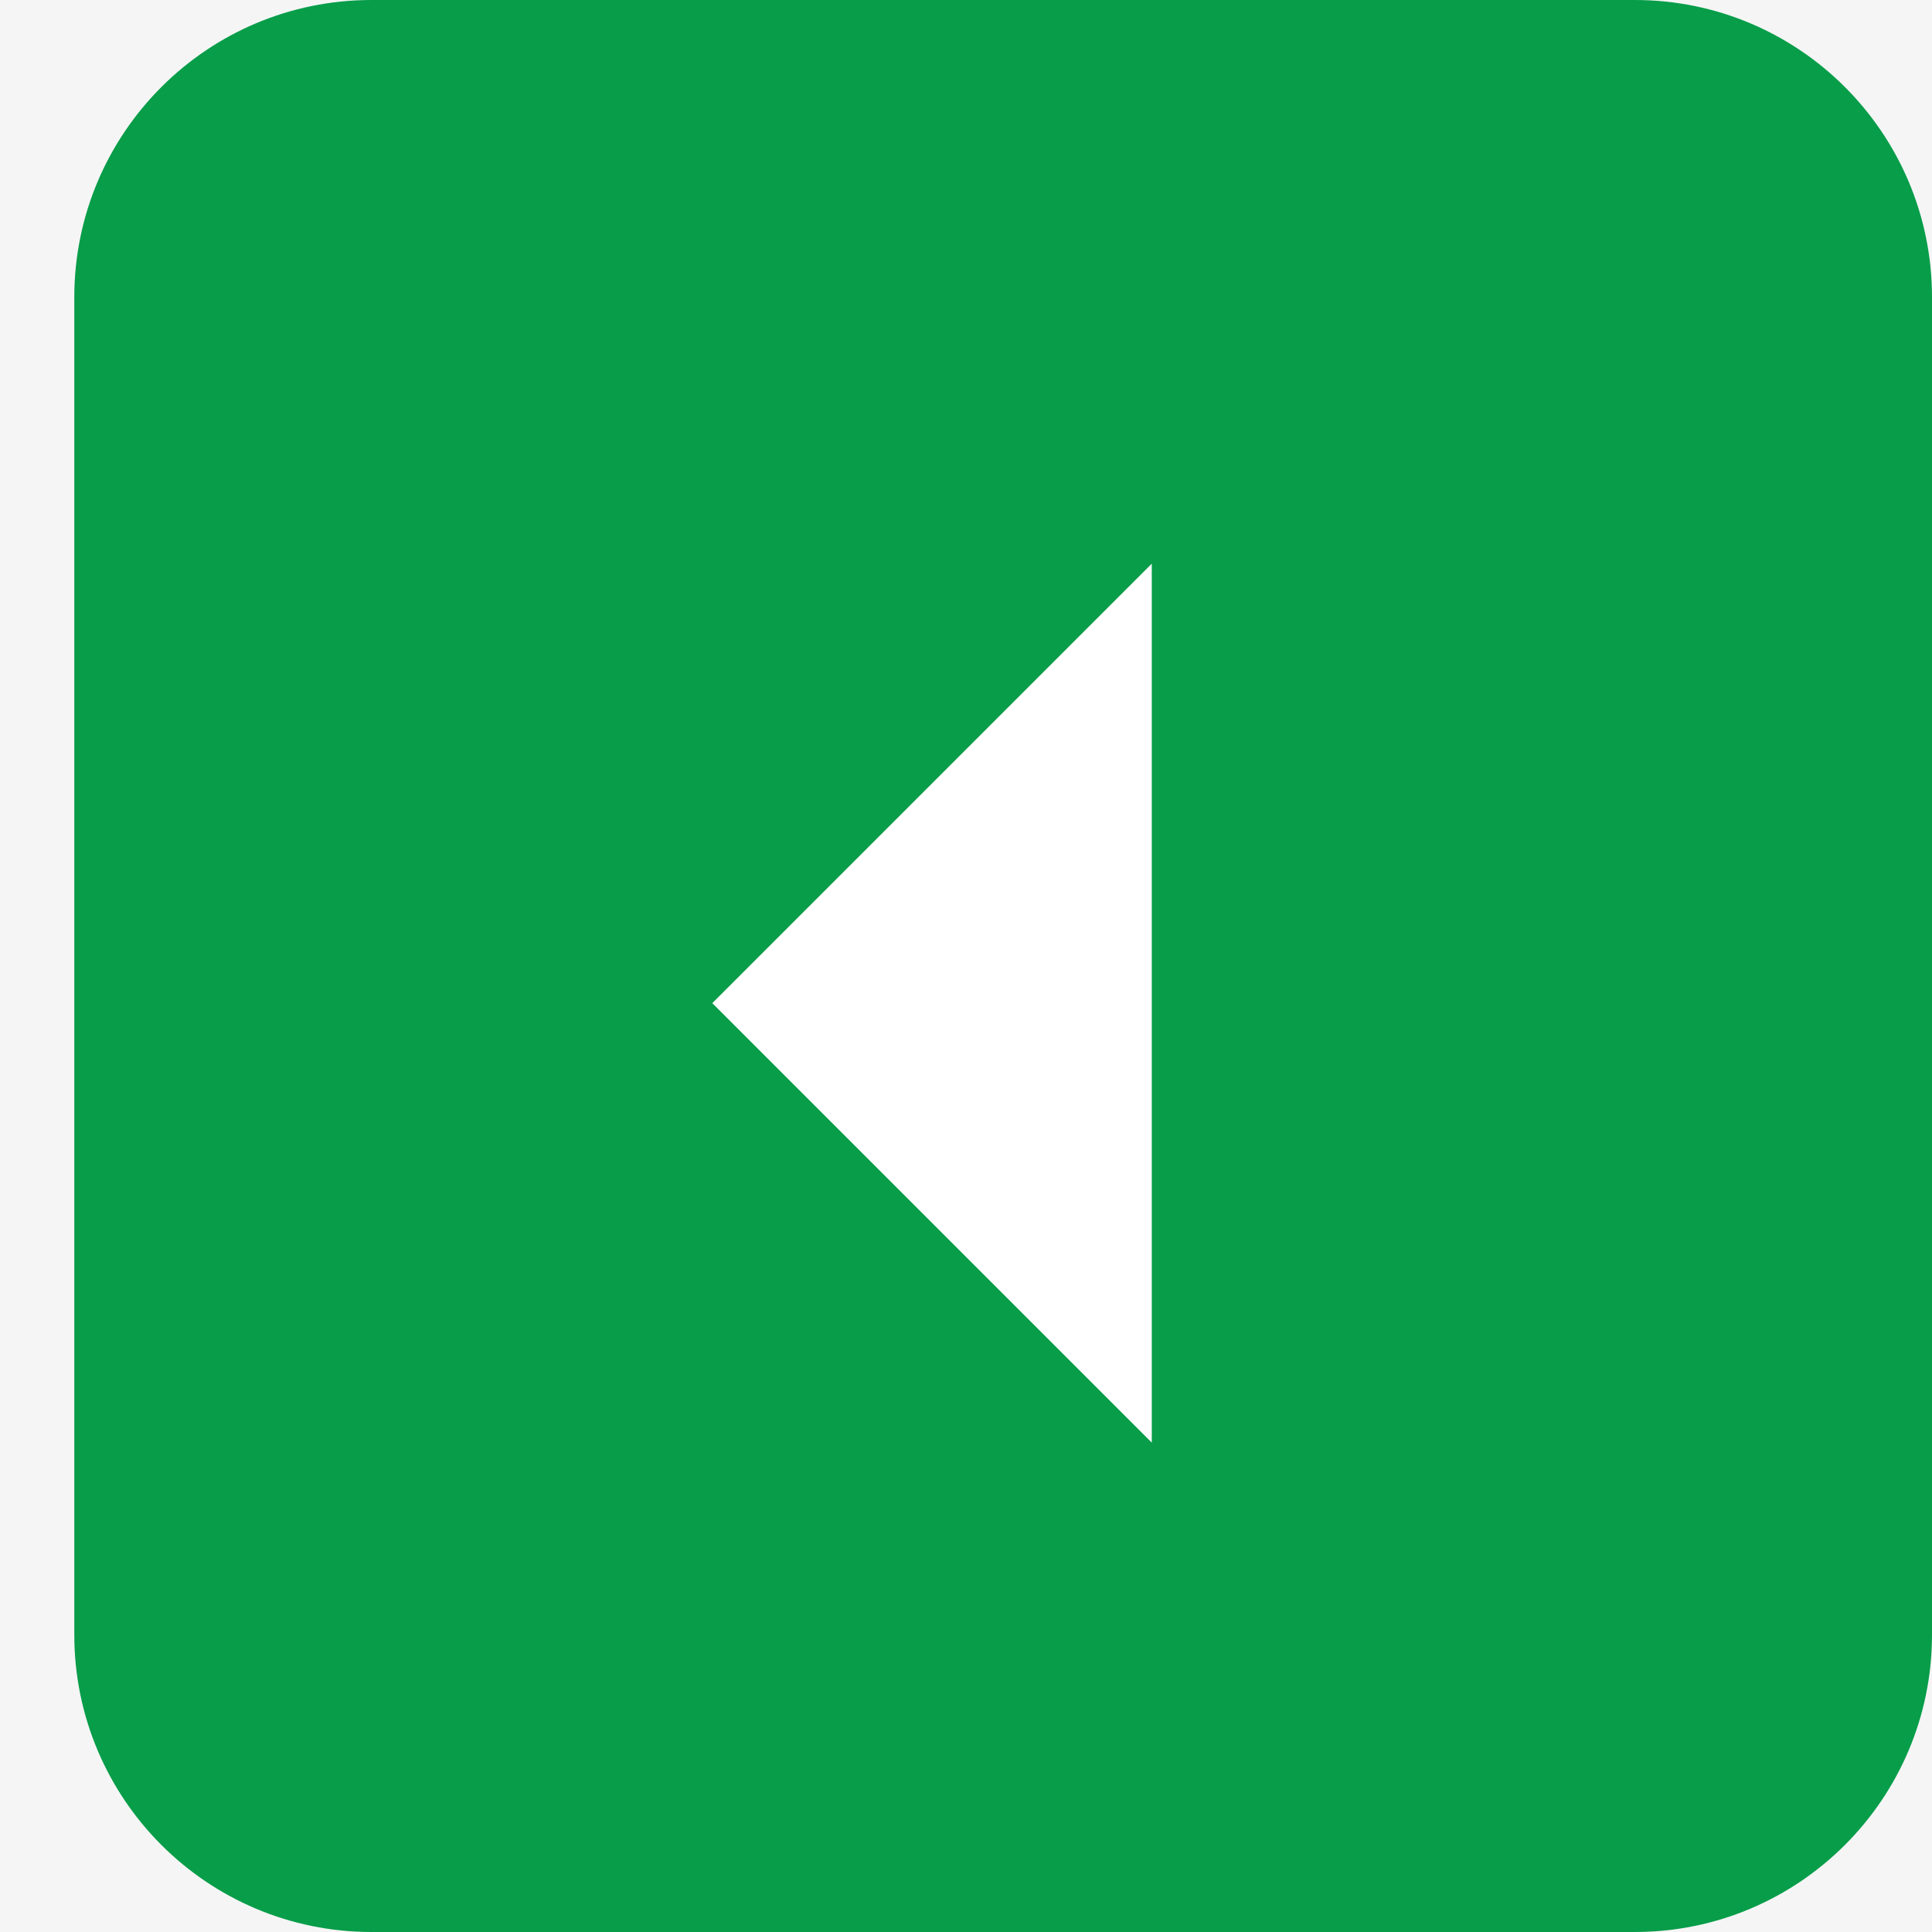 <svg width="26" height="26" viewBox="0 0 26 26" fill="none" xmlns="http://www.w3.org/2000/svg">
<rect width="26" height="26" fill="#F5F5F5"/>
<path d="M26 4C26 1.791 24.209 0 22 0H5C2.791 0 1 1.791 1 4V22C1 24.209 2.791 26 5 26H22C24.209 26 26 24.209 26 22V4Z" fill="#079D49"/>
<path d="M14.5 17V10L11 13.5L14.5 17Z" fill="white" stroke="white" stroke-width="2"/>
</svg>
